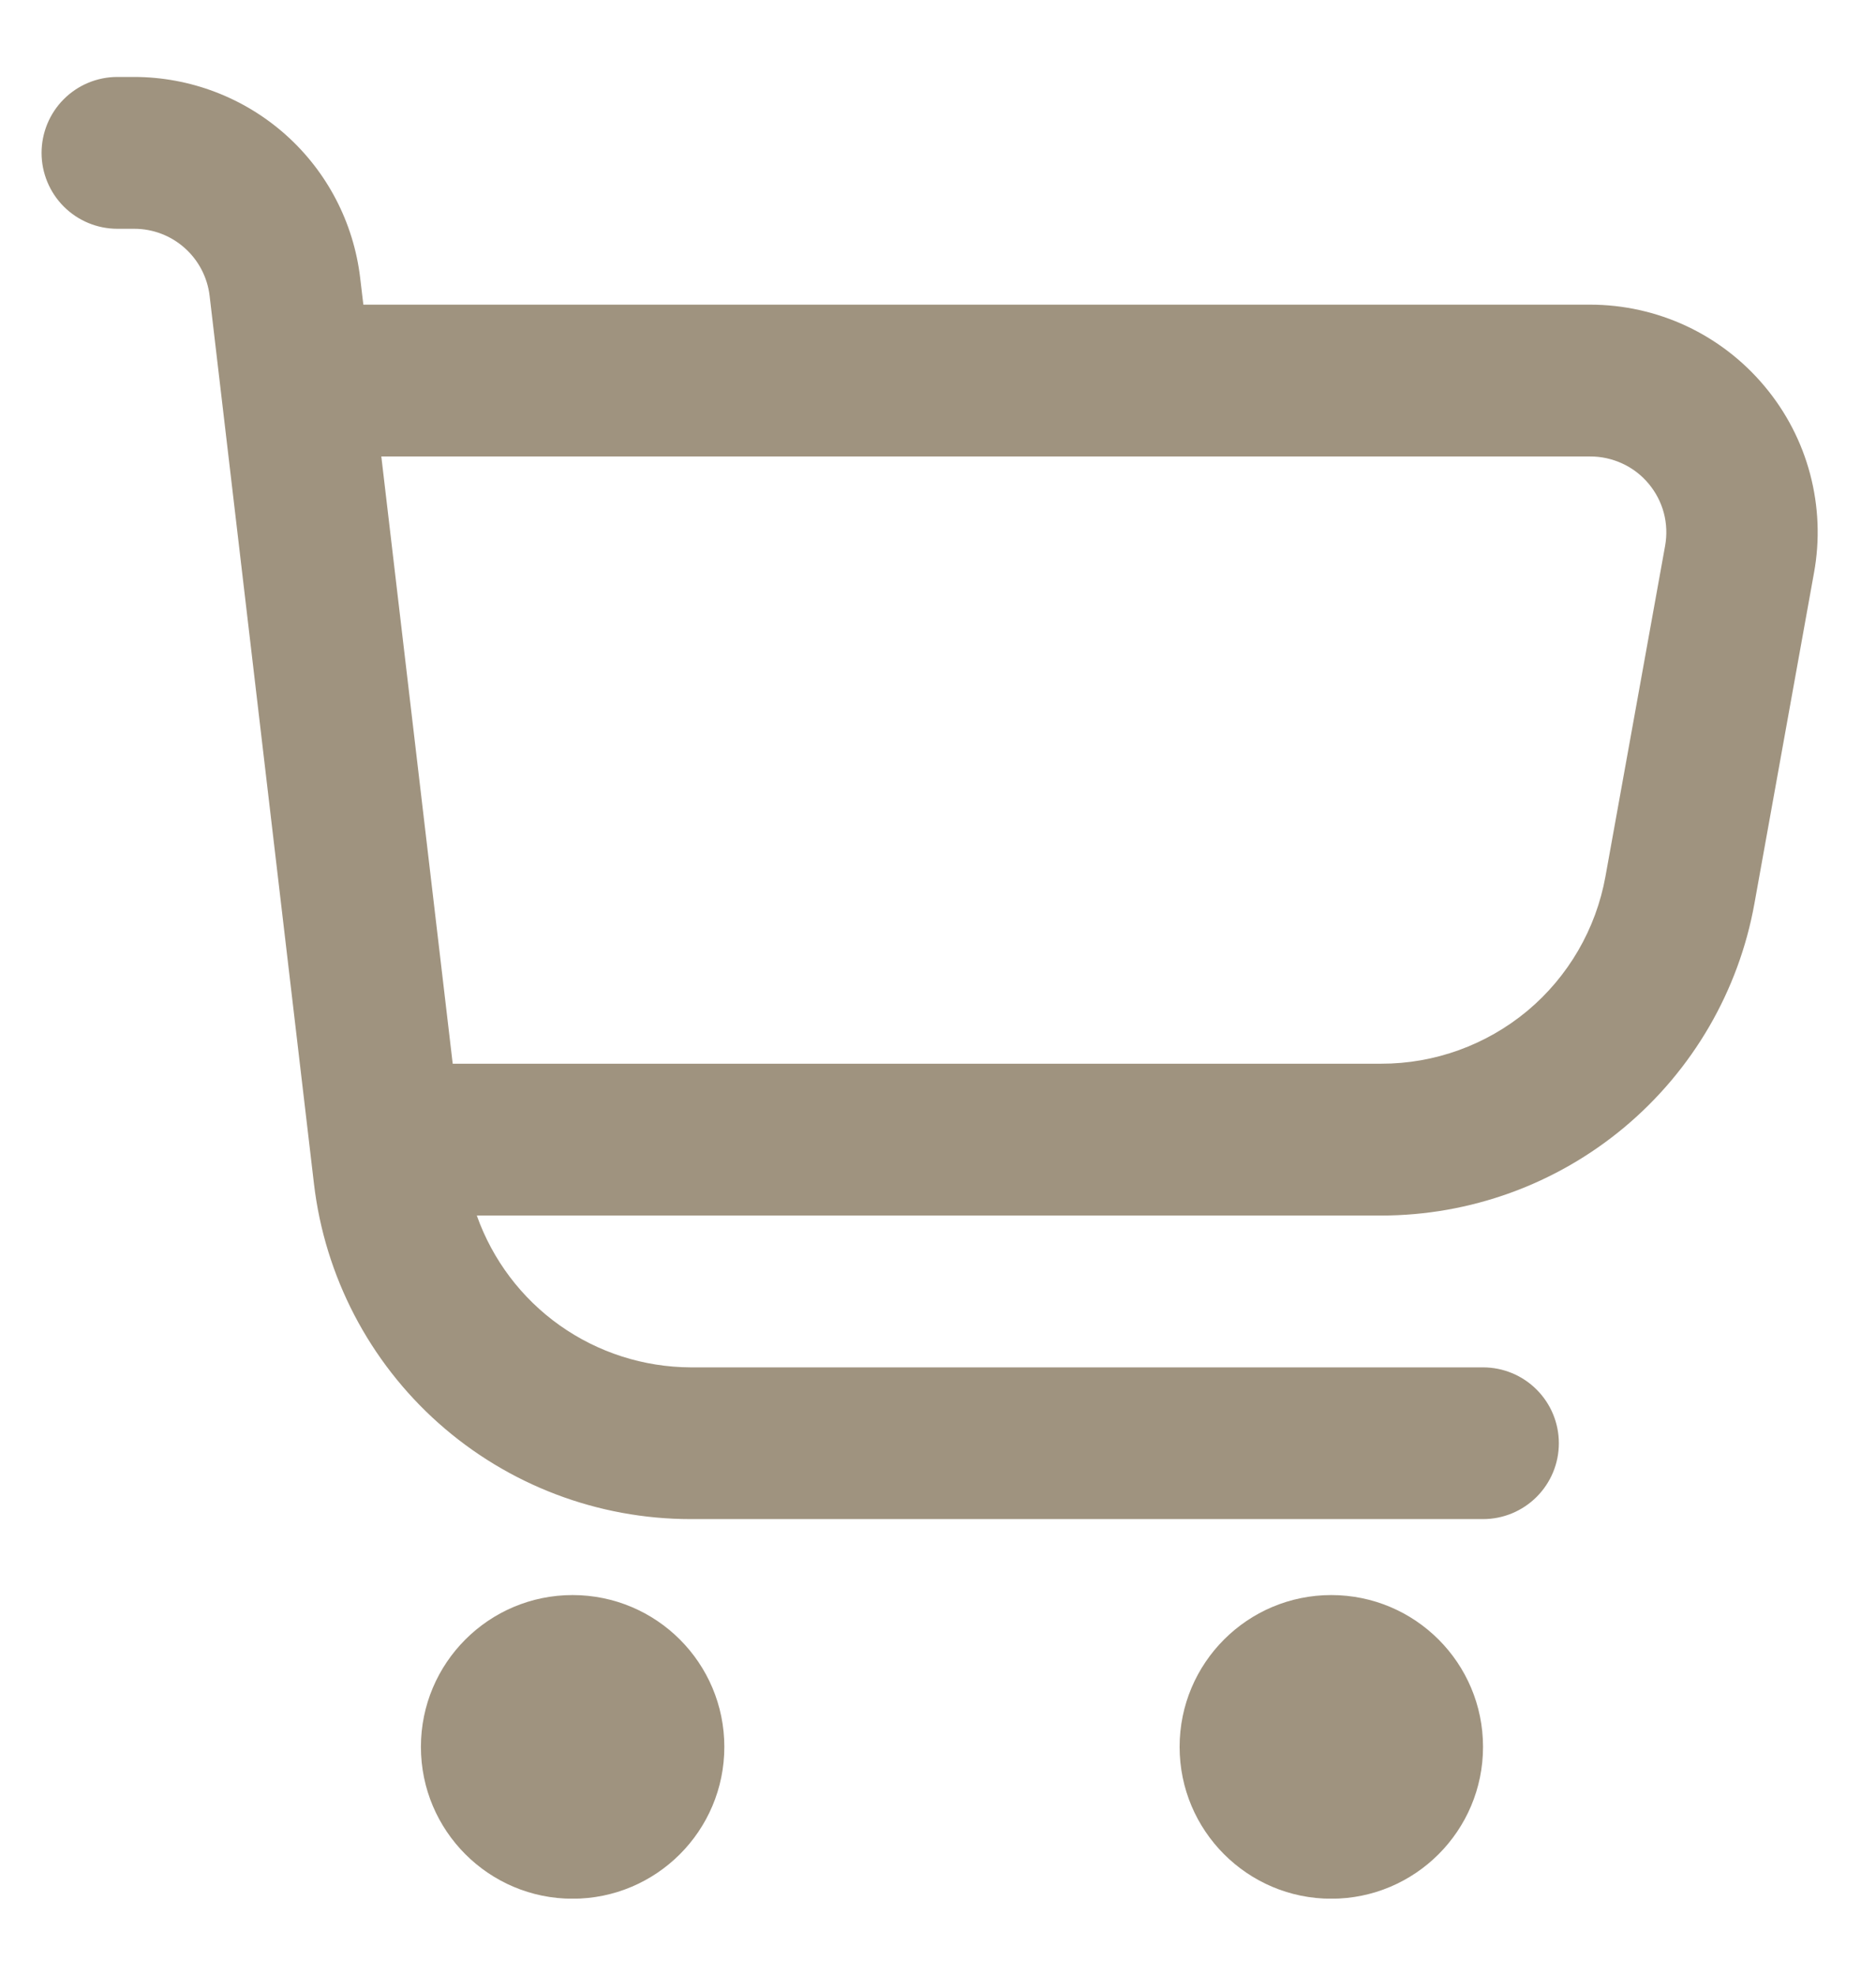 <?xml version="1.0" encoding="utf-8"?>
<svg xmlns="http://www.w3.org/2000/svg" width="19" height="20" viewBox="0 0 19 20" fill="none">
<g clip-path="url(#clip0_446_1297)">
<path d="M17.873 3.912C17.657 3.653 17.386 3.444 17.081 3.301C16.775 3.158 16.441 3.084 16.103 3.084H3.68L3.648 2.815C3.582 2.254 3.313 1.737 2.891 1.362C2.469 0.987 1.924 0.78 1.36 0.779L1.189 0.779C0.985 0.779 0.79 0.86 0.646 1.004C0.502 1.148 0.421 1.344 0.421 1.548C0.421 1.751 0.502 1.947 0.646 2.091C0.79 2.235 0.985 2.316 1.189 2.316H1.36C1.548 2.316 1.73 2.385 1.87 2.51C2.011 2.635 2.101 2.808 2.123 2.995L3.18 11.985C3.29 12.919 3.739 13.782 4.442 14.407C5.146 15.033 6.055 15.378 6.996 15.378H15.02C15.224 15.378 15.419 15.297 15.563 15.153C15.707 15.009 15.788 14.814 15.788 14.61C15.788 14.406 15.707 14.211 15.563 14.067C15.419 13.923 15.224 13.842 15.02 13.842H6.996C6.52 13.84 6.057 13.692 5.669 13.417C5.281 13.142 4.988 12.753 4.829 12.305H13.988C14.889 12.305 15.761 11.989 16.452 11.411C17.143 10.833 17.61 10.031 17.769 9.145L18.372 5.799C18.433 5.467 18.419 5.126 18.333 4.8C18.247 4.474 18.09 4.171 17.873 3.912ZM16.864 5.526L16.26 8.872C16.164 9.404 15.884 9.886 15.469 10.233C15.053 10.579 14.529 10.769 13.988 10.768H4.585L3.862 4.621H16.103C16.216 4.62 16.328 4.645 16.43 4.692C16.533 4.739 16.624 4.809 16.696 4.895C16.769 4.982 16.822 5.083 16.851 5.192C16.88 5.301 16.884 5.415 16.864 5.526Z" fill="#9F937F"/>
<path d="M5.799 19.221C6.648 19.221 7.336 18.532 7.336 17.684C7.336 16.835 6.648 16.147 5.799 16.147C4.951 16.147 4.263 16.835 4.263 17.684C4.263 18.532 4.951 19.221 5.799 19.221Z" fill="#9F937F"/>
<path d="M13.483 19.221C14.332 19.221 15.02 18.532 15.02 17.684C15.02 16.835 14.332 16.147 13.483 16.147C12.635 16.147 11.947 16.835 11.947 17.684C11.947 18.532 12.635 19.221 13.483 19.221Z" fill="#9F937F"/>
</g>
<defs>
<clipPath id="clip0_446_1297">
<rect width="18.441" height="18.441" fill="white" transform="translate(0.421 0.779)"/>
</clipPath>
</defs>
</svg>